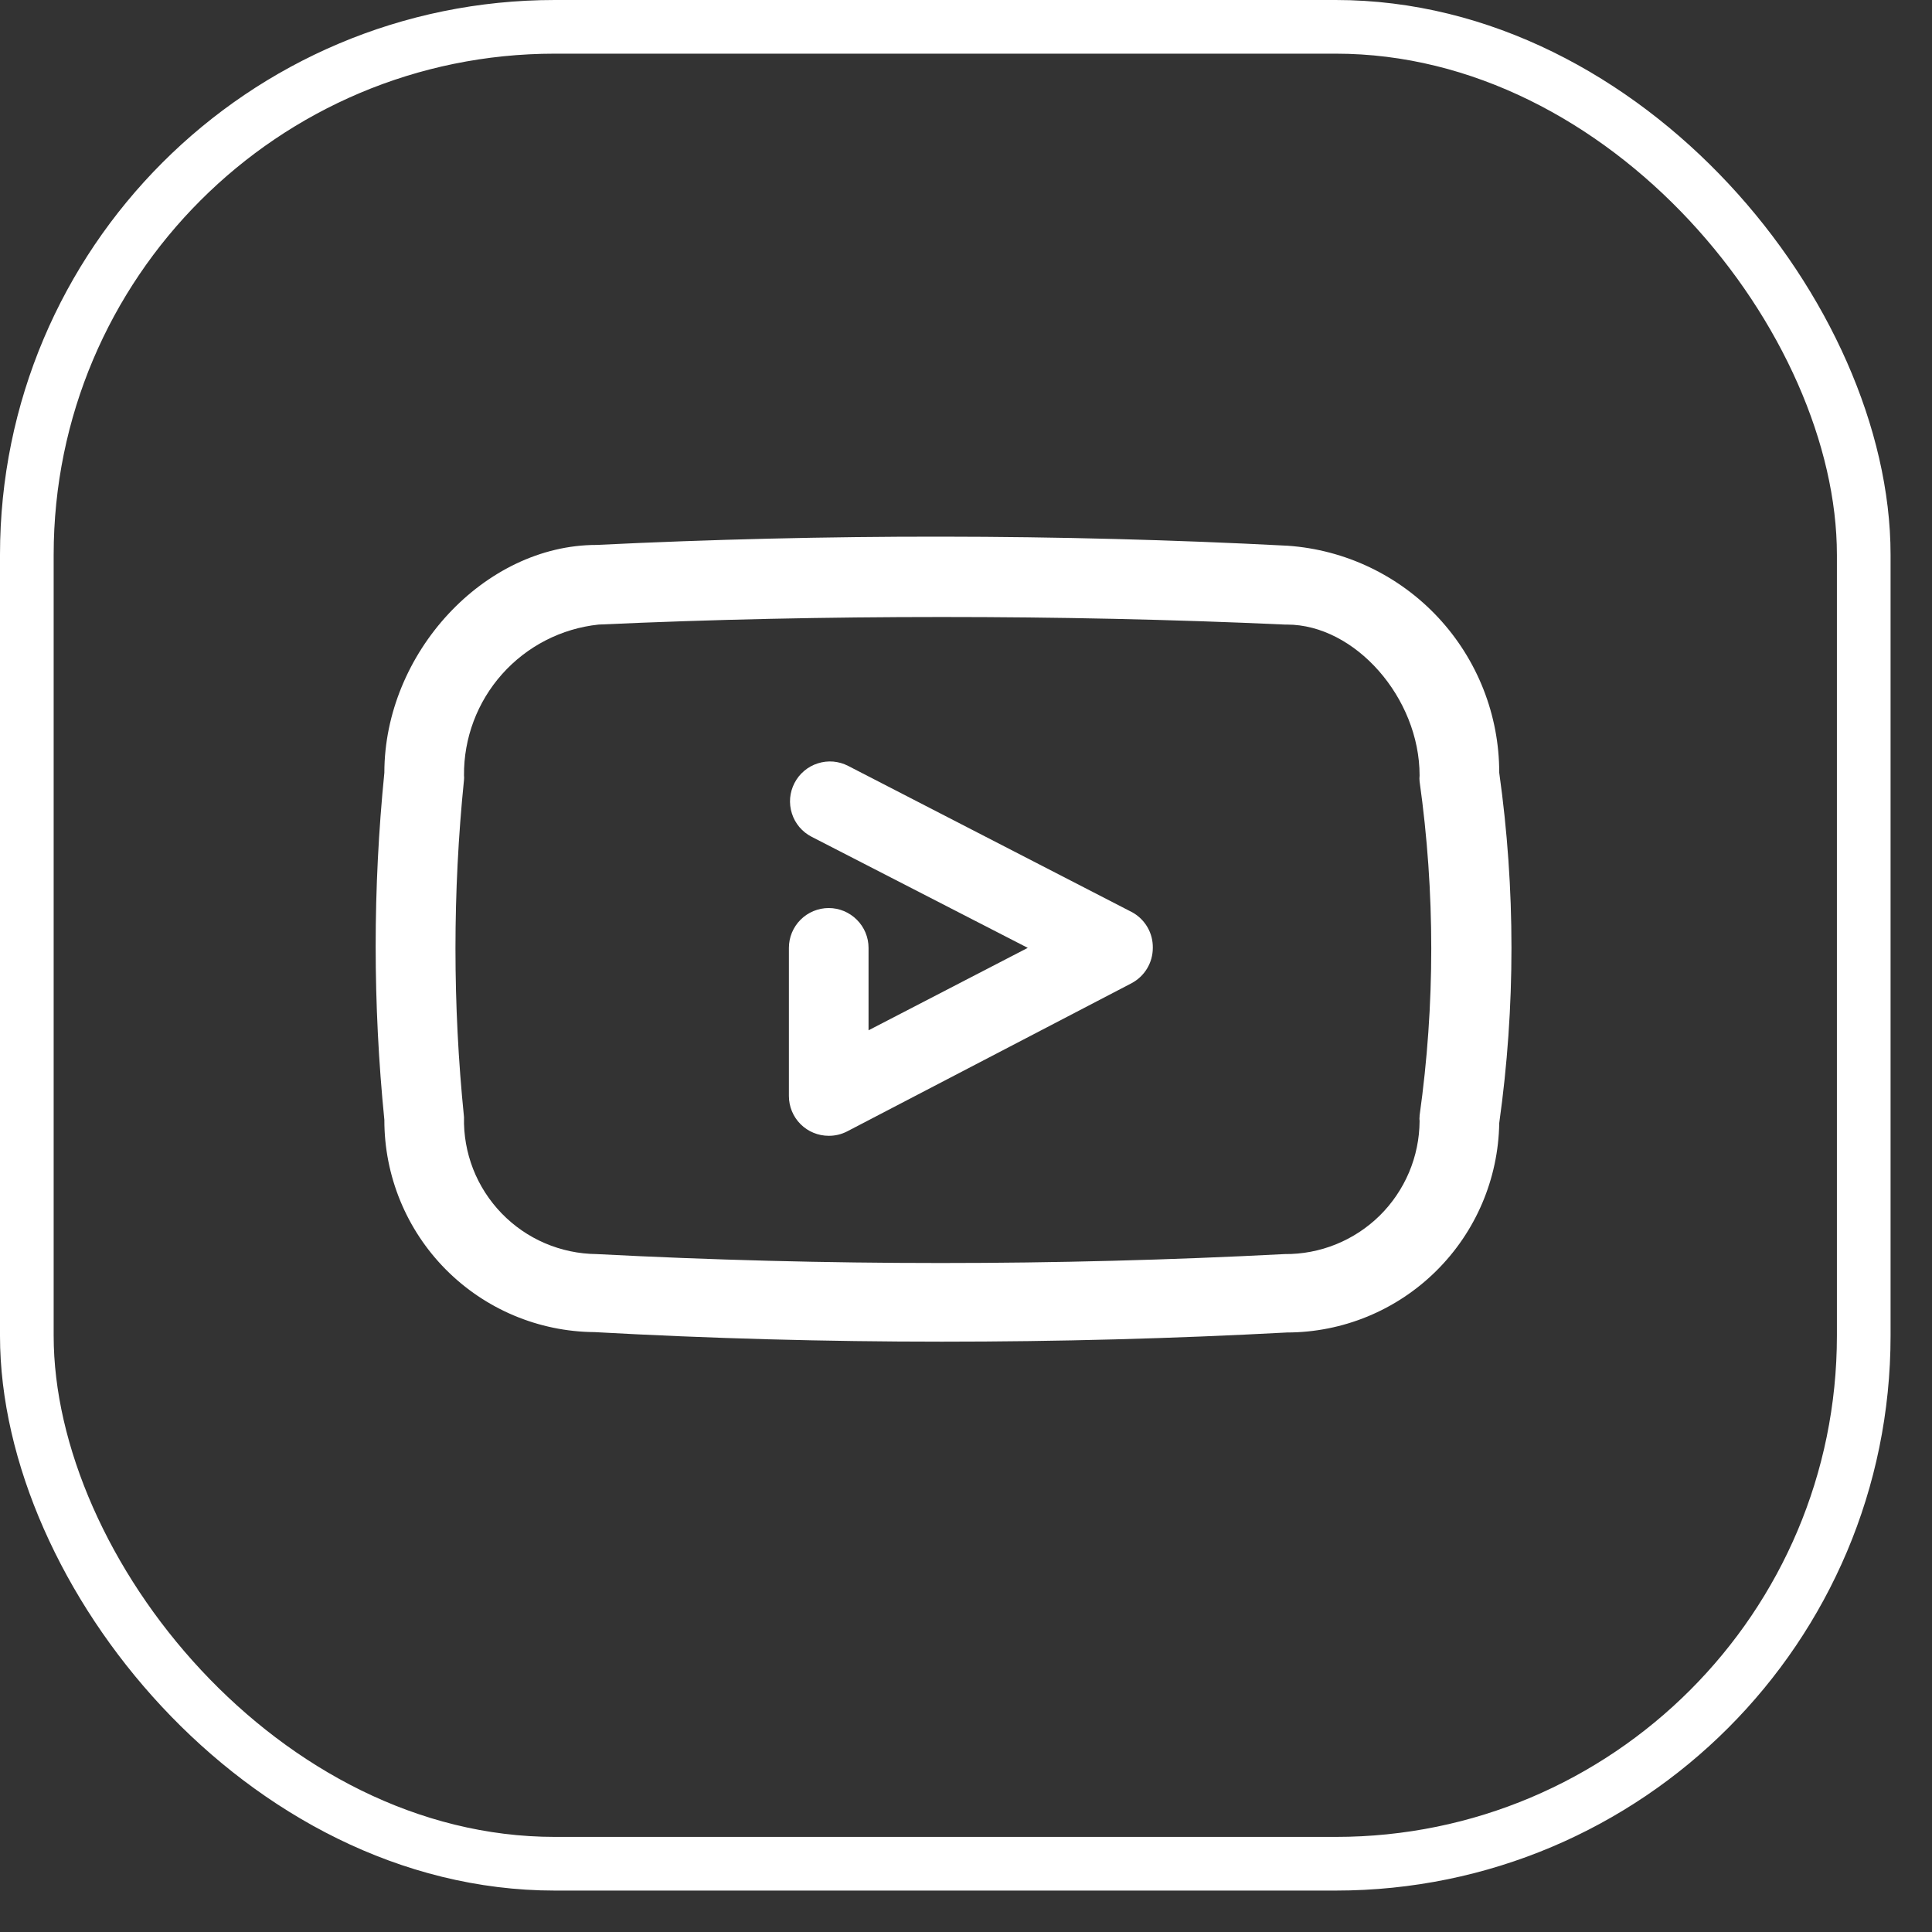 <?xml version="1.0" encoding="UTF-8"?> <svg xmlns="http://www.w3.org/2000/svg" width="36" height="36" viewBox="0 0 36 36" fill="none"><rect x="0" y="0" width="36" height="36" fill="#333333" stroke="none"/> <rect x="0.5" y="0.5" width="34.228" height="34.228" rx="9.839" stroke="white"></rect> <path d="M27.936 14.398C27.937 13.325 27.53 12.292 26.799 11.507C26.068 10.722 25.066 10.244 23.996 10.169C19.715 9.946 15.367 9.946 11.116 10.154C9.024 10.154 7.162 12.172 7.162 14.398C6.946 16.549 6.946 18.716 7.162 20.867C7.16 21.91 7.571 22.912 8.305 23.653C9.039 24.394 10.036 24.814 11.079 24.822C13.231 24.941 15.387 25 17.549 25C19.71 25 21.855 24.943 23.981 24.829C25.021 24.828 26.018 24.417 26.757 23.687C27.497 22.957 27.92 21.966 27.936 20.927C28.24 18.761 28.24 16.564 27.936 14.398ZM26.452 20.801C26.448 20.83 26.448 20.86 26.452 20.89C26.45 21.218 26.383 21.542 26.256 21.844C26.128 22.146 25.942 22.421 25.709 22.651C25.475 22.881 25.198 23.063 24.894 23.186C24.59 23.309 24.265 23.371 23.937 23.368C19.666 23.59 15.387 23.59 11.116 23.368C10.786 23.365 10.459 23.296 10.155 23.166C9.851 23.036 9.577 22.846 9.347 22.609C9.117 22.371 8.936 22.09 8.816 21.783C8.696 21.475 8.638 21.146 8.646 20.816C8.434 18.726 8.434 16.621 8.646 14.531C8.649 14.504 8.649 14.477 8.646 14.45C8.64 13.753 8.893 13.08 9.357 12.56C9.821 12.04 10.461 11.711 11.153 11.638C13.275 11.541 15.412 11.497 17.549 11.497C19.686 11.497 21.822 11.541 23.944 11.638H23.981C25.25 11.638 26.452 13.003 26.452 14.45C26.448 14.487 26.448 14.524 26.452 14.561C26.742 16.626 26.742 18.721 26.452 20.786V20.801Z" fill="white"></path> <path d="M21.103 17.002L15.805 14.272C15.719 14.227 15.624 14.2 15.527 14.191C15.429 14.183 15.332 14.194 15.239 14.224C15.146 14.253 15.059 14.301 14.985 14.364C14.91 14.427 14.849 14.504 14.804 14.591C14.759 14.678 14.732 14.772 14.723 14.869C14.715 14.967 14.726 15.065 14.756 15.158C14.785 15.251 14.833 15.337 14.896 15.412C14.959 15.486 15.036 15.547 15.123 15.592L19.151 17.662L16.184 19.198V17.662C16.184 17.466 16.106 17.277 15.966 17.138C15.827 16.999 15.639 16.92 15.442 16.92C15.245 16.92 15.056 16.999 14.917 17.138C14.778 17.277 14.7 17.466 14.7 17.662V20.422C14.7 20.619 14.778 20.808 14.917 20.947C15.056 21.086 15.245 21.164 15.442 21.164C15.56 21.165 15.678 21.137 15.783 21.083L21.081 18.323C21.201 18.26 21.303 18.165 21.373 18.049C21.444 17.932 21.481 17.799 21.481 17.662C21.483 17.528 21.45 17.396 21.383 17.28C21.316 17.164 21.22 17.068 21.103 17.002Z" fill="white"></path> </svg> 